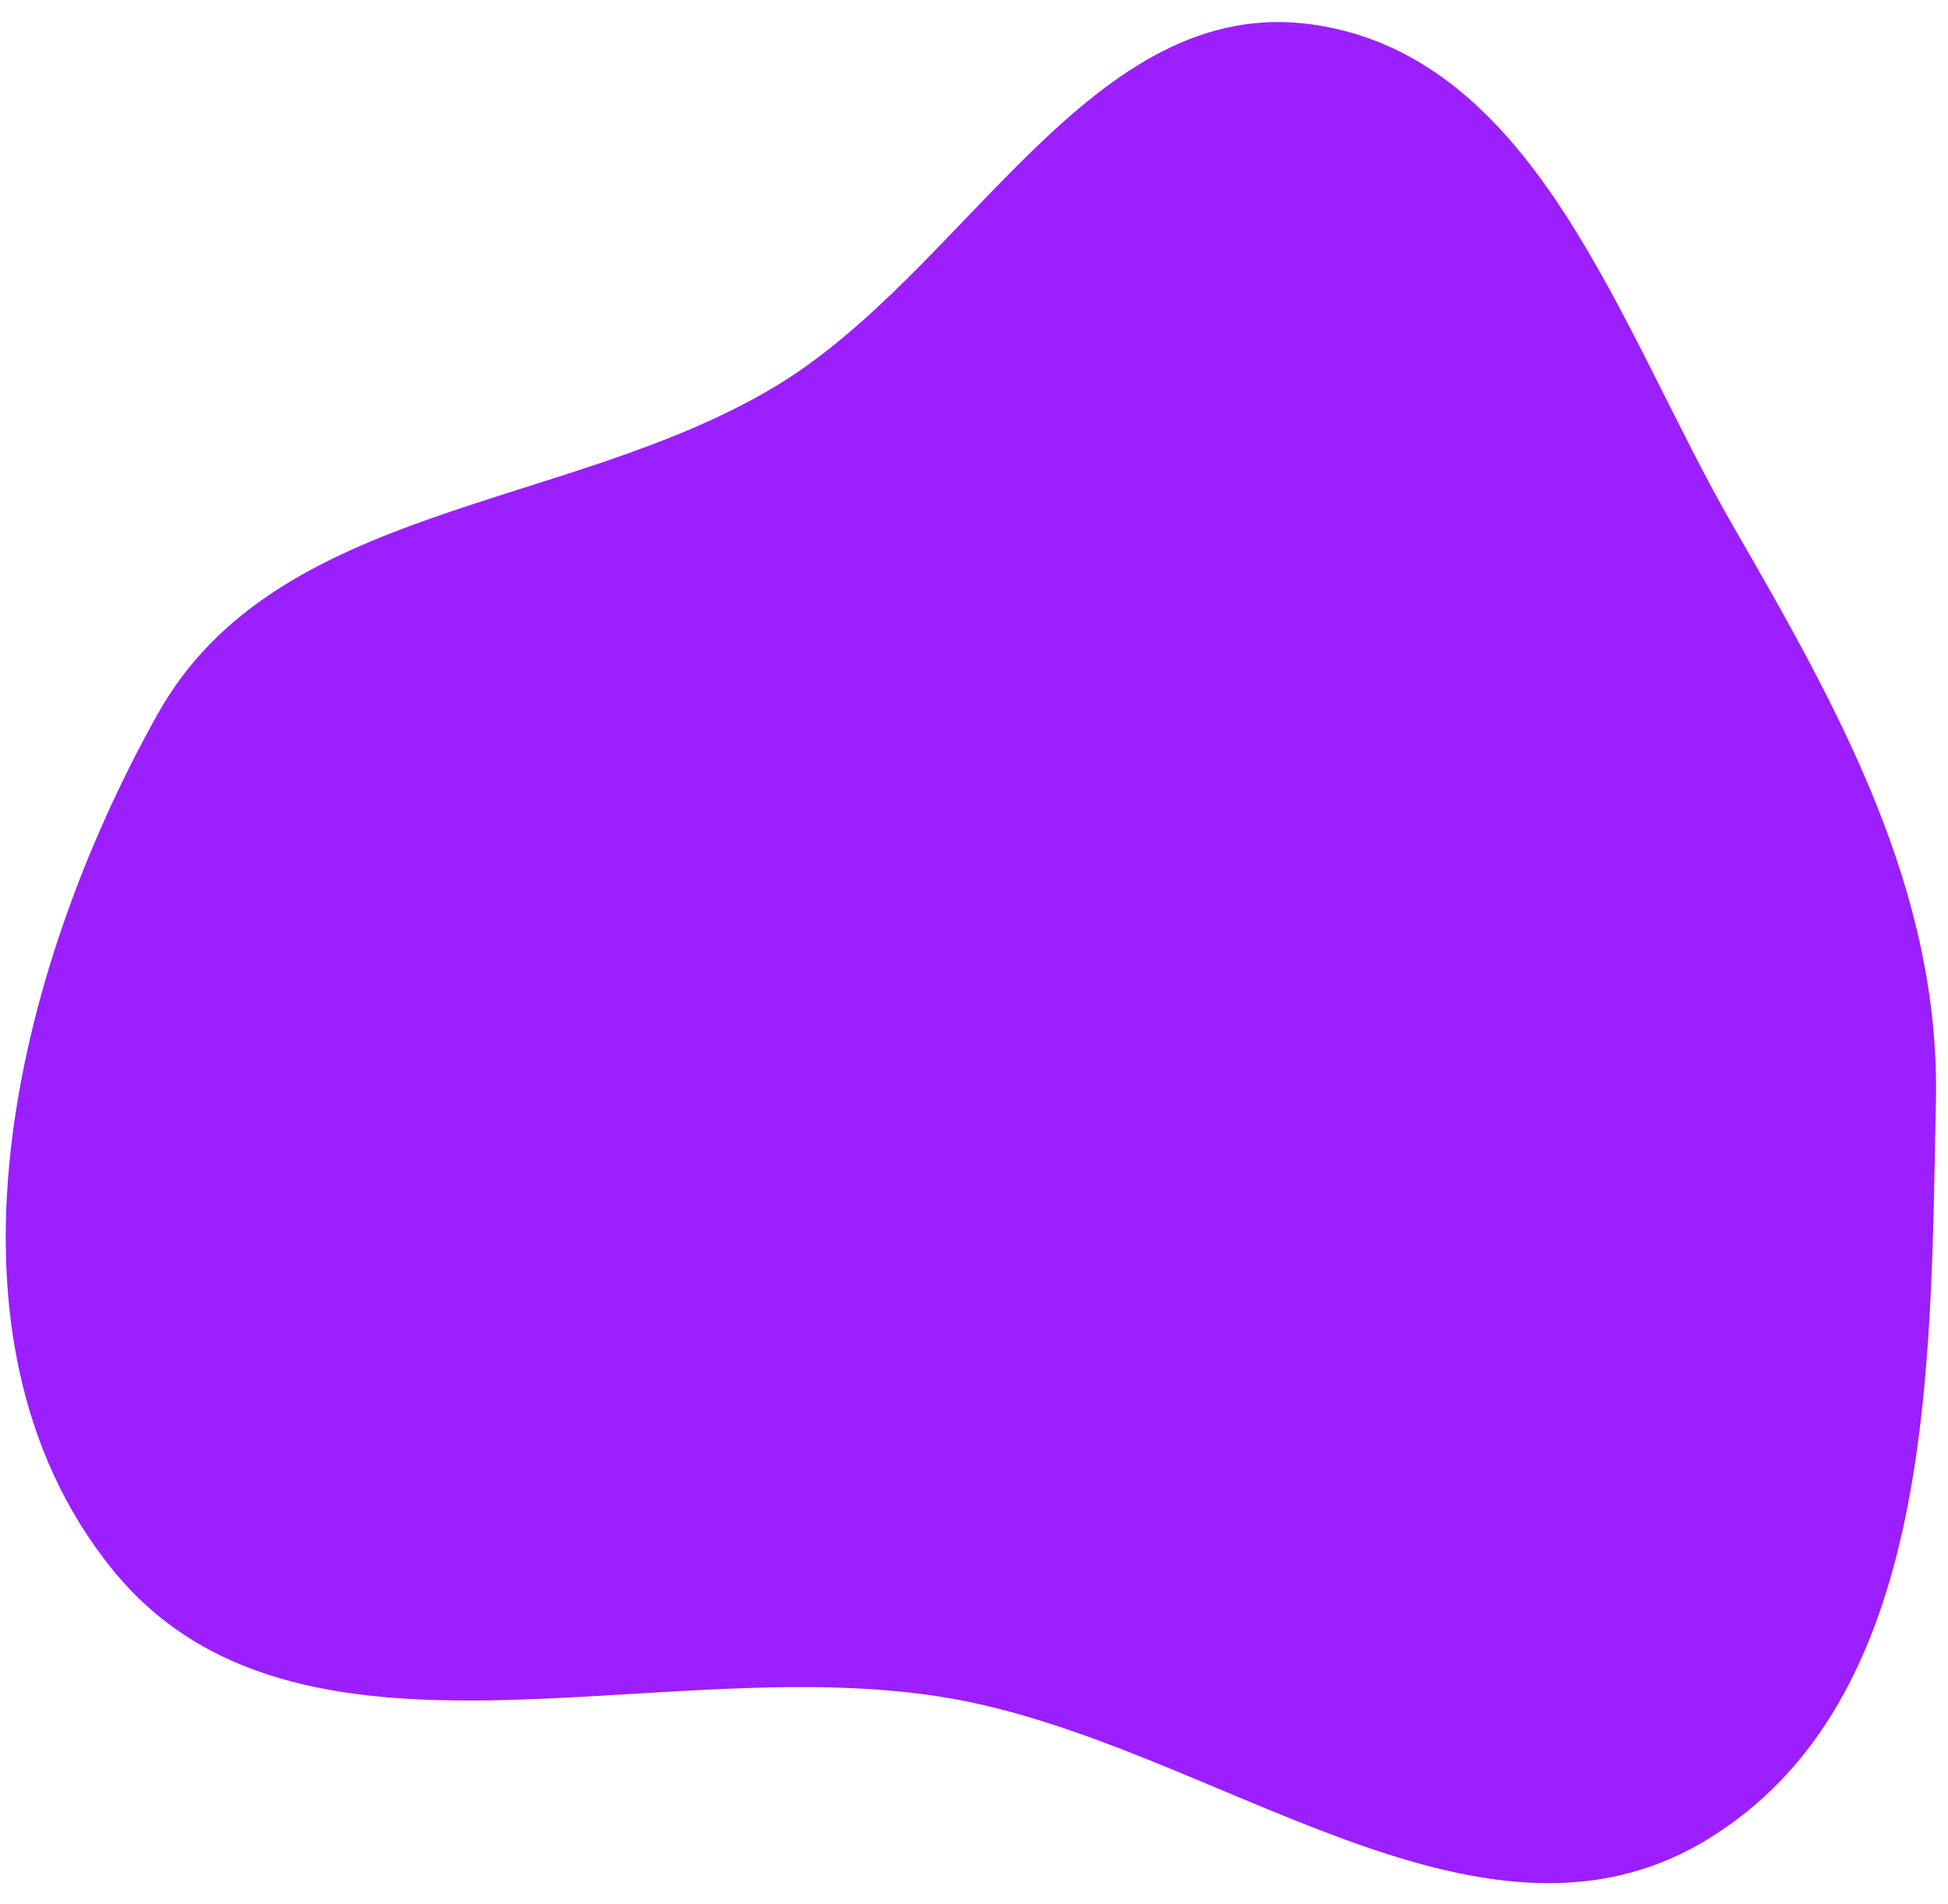 <svg width="88" height="86" viewBox="0 0 88 86" fill="none" xmlns="http://www.w3.org/2000/svg">
<path d="M59.339 1.113C69.492 2.593 73.194 14.941 78.327 23.82C83.095 32.067 87.656 40.226 87.455 49.749C87.198 61.854 87.441 76.854 77.071 83.114C66.735 89.353 54.728 78.718 42.826 76.688C29.761 74.459 13.322 81.158 5.028 70.825C-3.358 60.377 0.581 43.909 7.137 32.225C12.473 22.717 25.583 23.08 34.951 17.496C43.697 12.284 49.264 -0.356 59.339 1.113Z" fill="#9C1FFF"/>
</svg>
